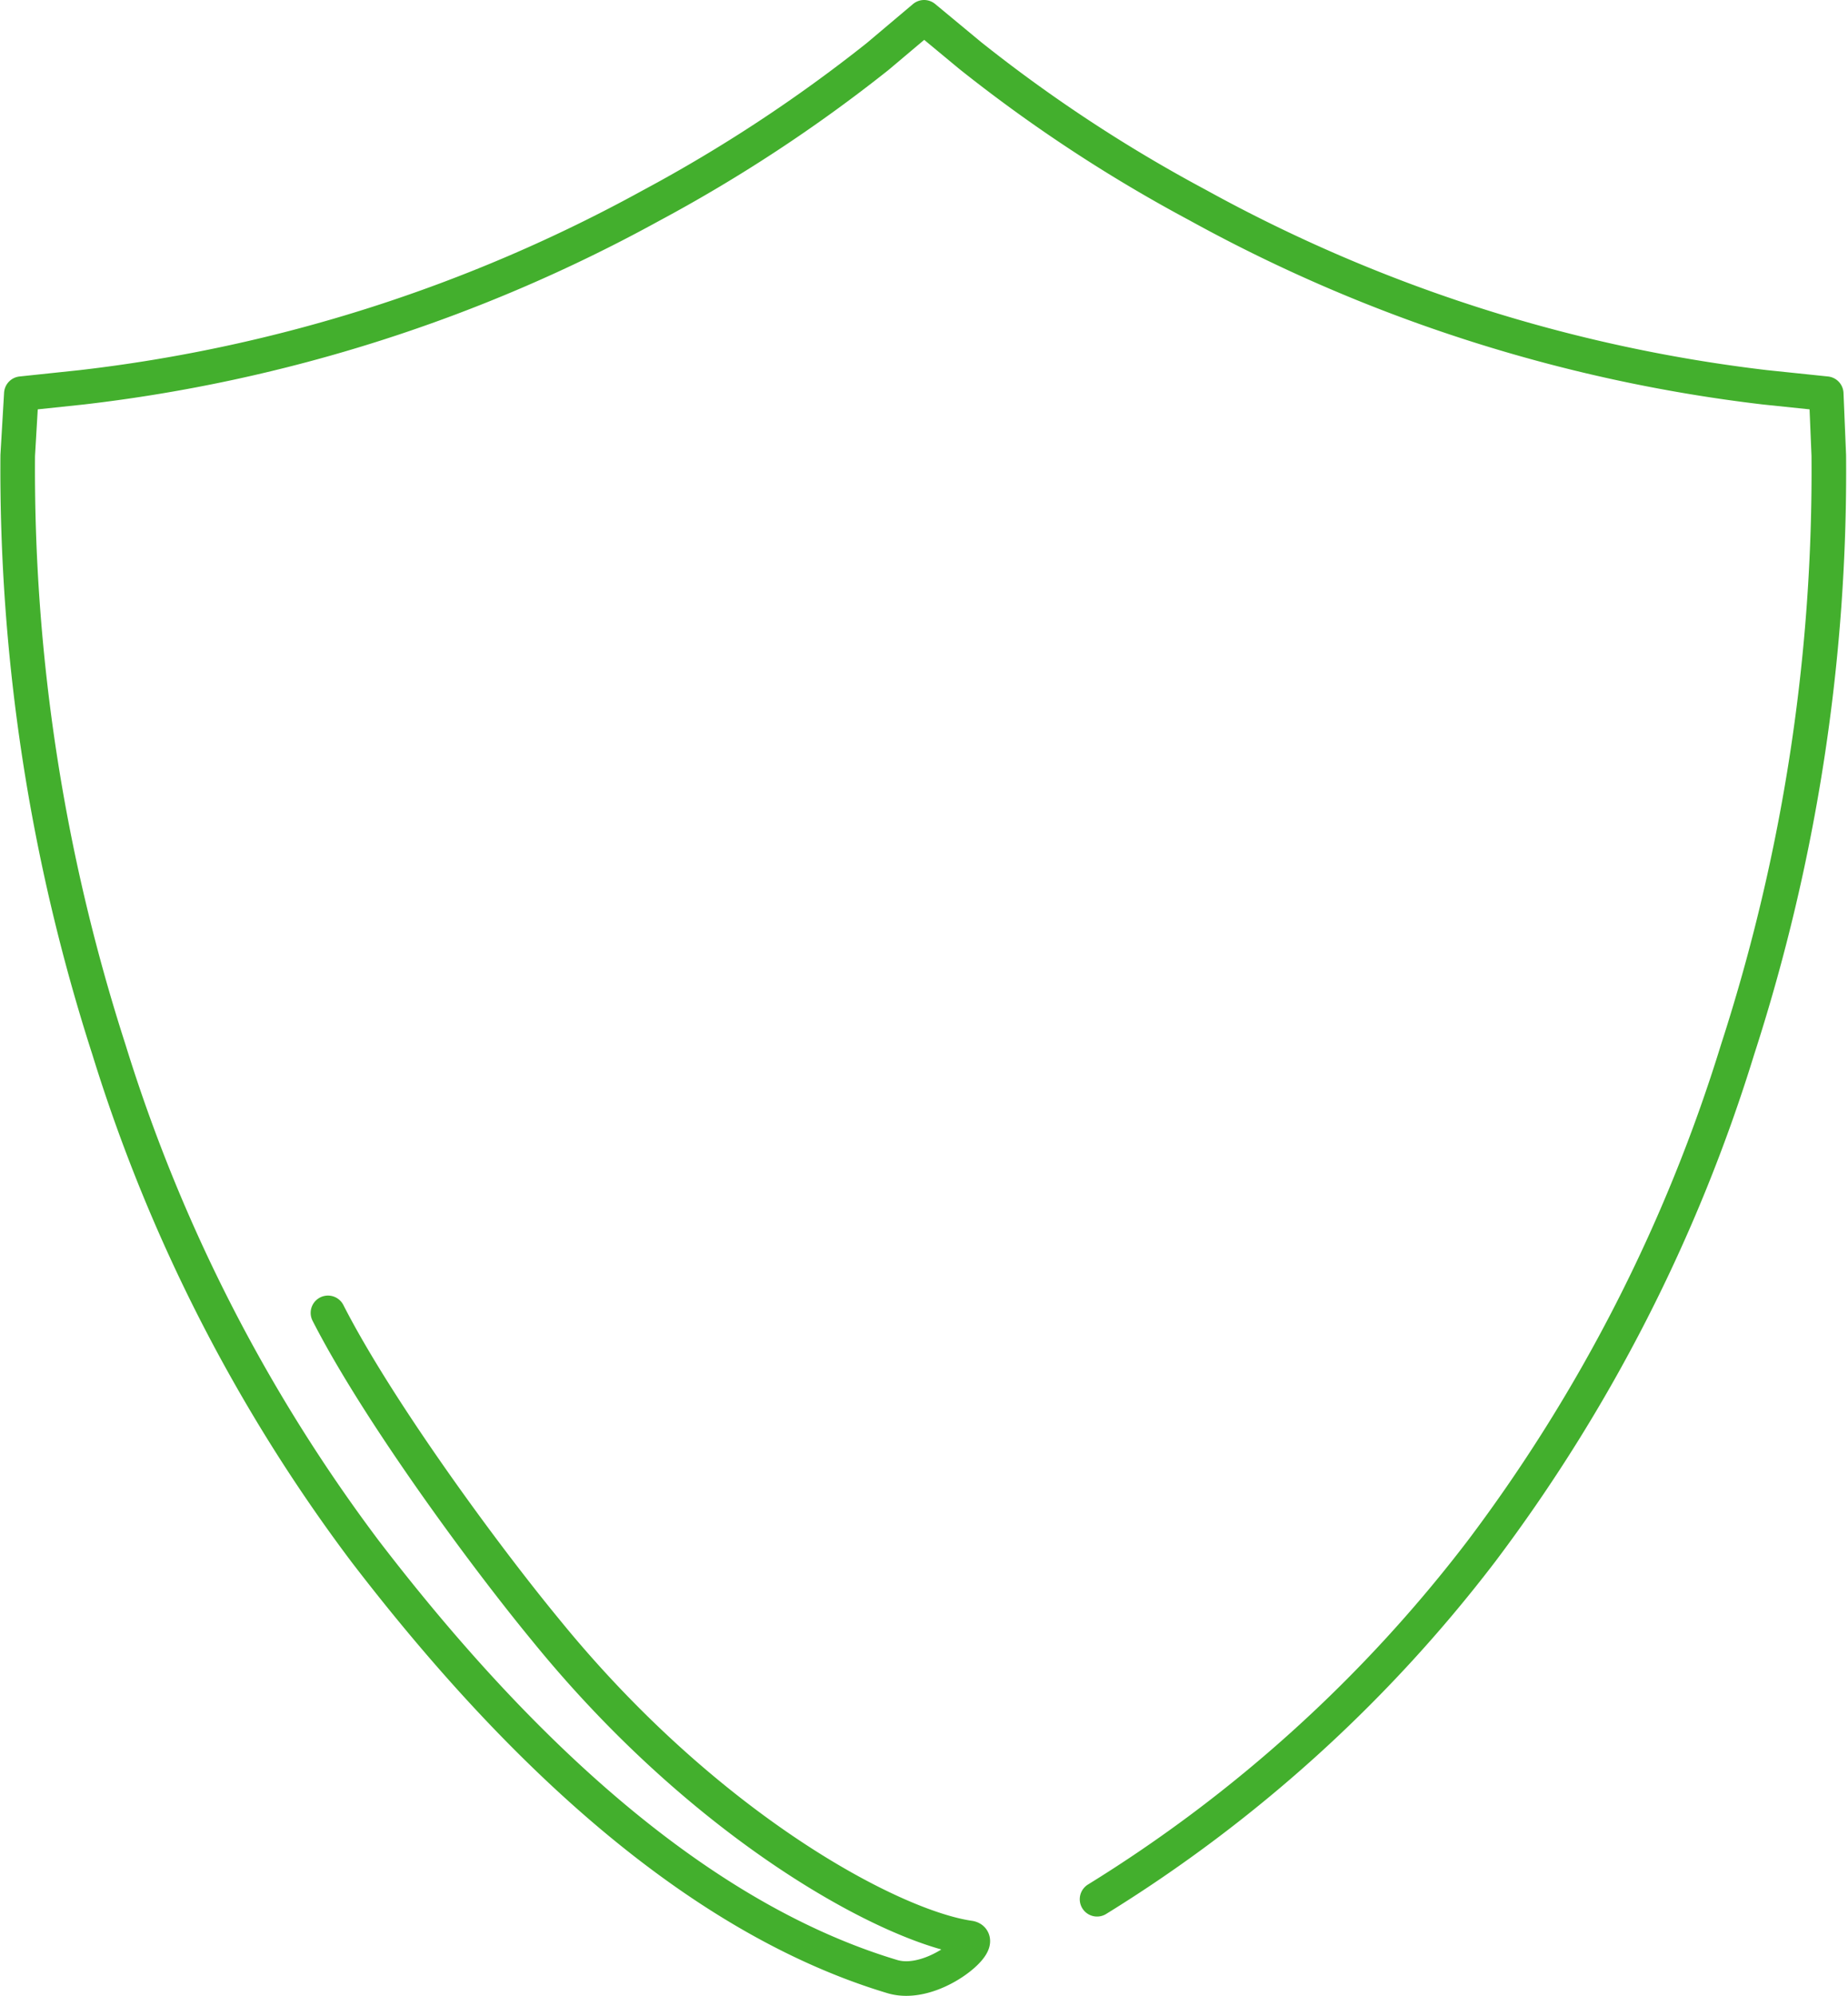 <?xml version="1.0" encoding="UTF-8"?>
<svg xmlns="http://www.w3.org/2000/svg" viewBox="0 0 86.55 93.43">
  <title>Protect_1</title>
  <g id="Layer_2" data-name="Layer 2">
    <g id="Layer_1-2" data-name="Layer 1">
      <path d="M51.38,88.91a66.71,66.71,0,0,0,18-16.29,76.28,76.28,0,0,0,12-23.49,87.77,87.77,0,0,0,4.27-27.81l-.12-2.89-2.88-.3A72.62,72.62,0,0,1,56.09,9.6a70.17,70.17,0,0,1-10.65-7L43.28.81,41.11,2.64a70.82,70.82,0,0,1-10.65,7A72.69,72.69,0,0,1,3.84,18.13L1,18.43.83,21.32A88.46,88.46,0,0,0,5.1,49.13a76.72,76.72,0,0,0,12,23.49c6.52,8.5,15,17,24.69,19.91,1.89.57,4.44-1.69,3.61-1.81-3.62-.52-12.28-5.11-19.84-14.41-3-3.64-7.91-10.36-10.2-14.85" fill="none" stroke="#43af2d" stroke-linecap="round" stroke-linejoin="round" stroke-width="1.62"></path>
    </g>
  </g>
</svg>
